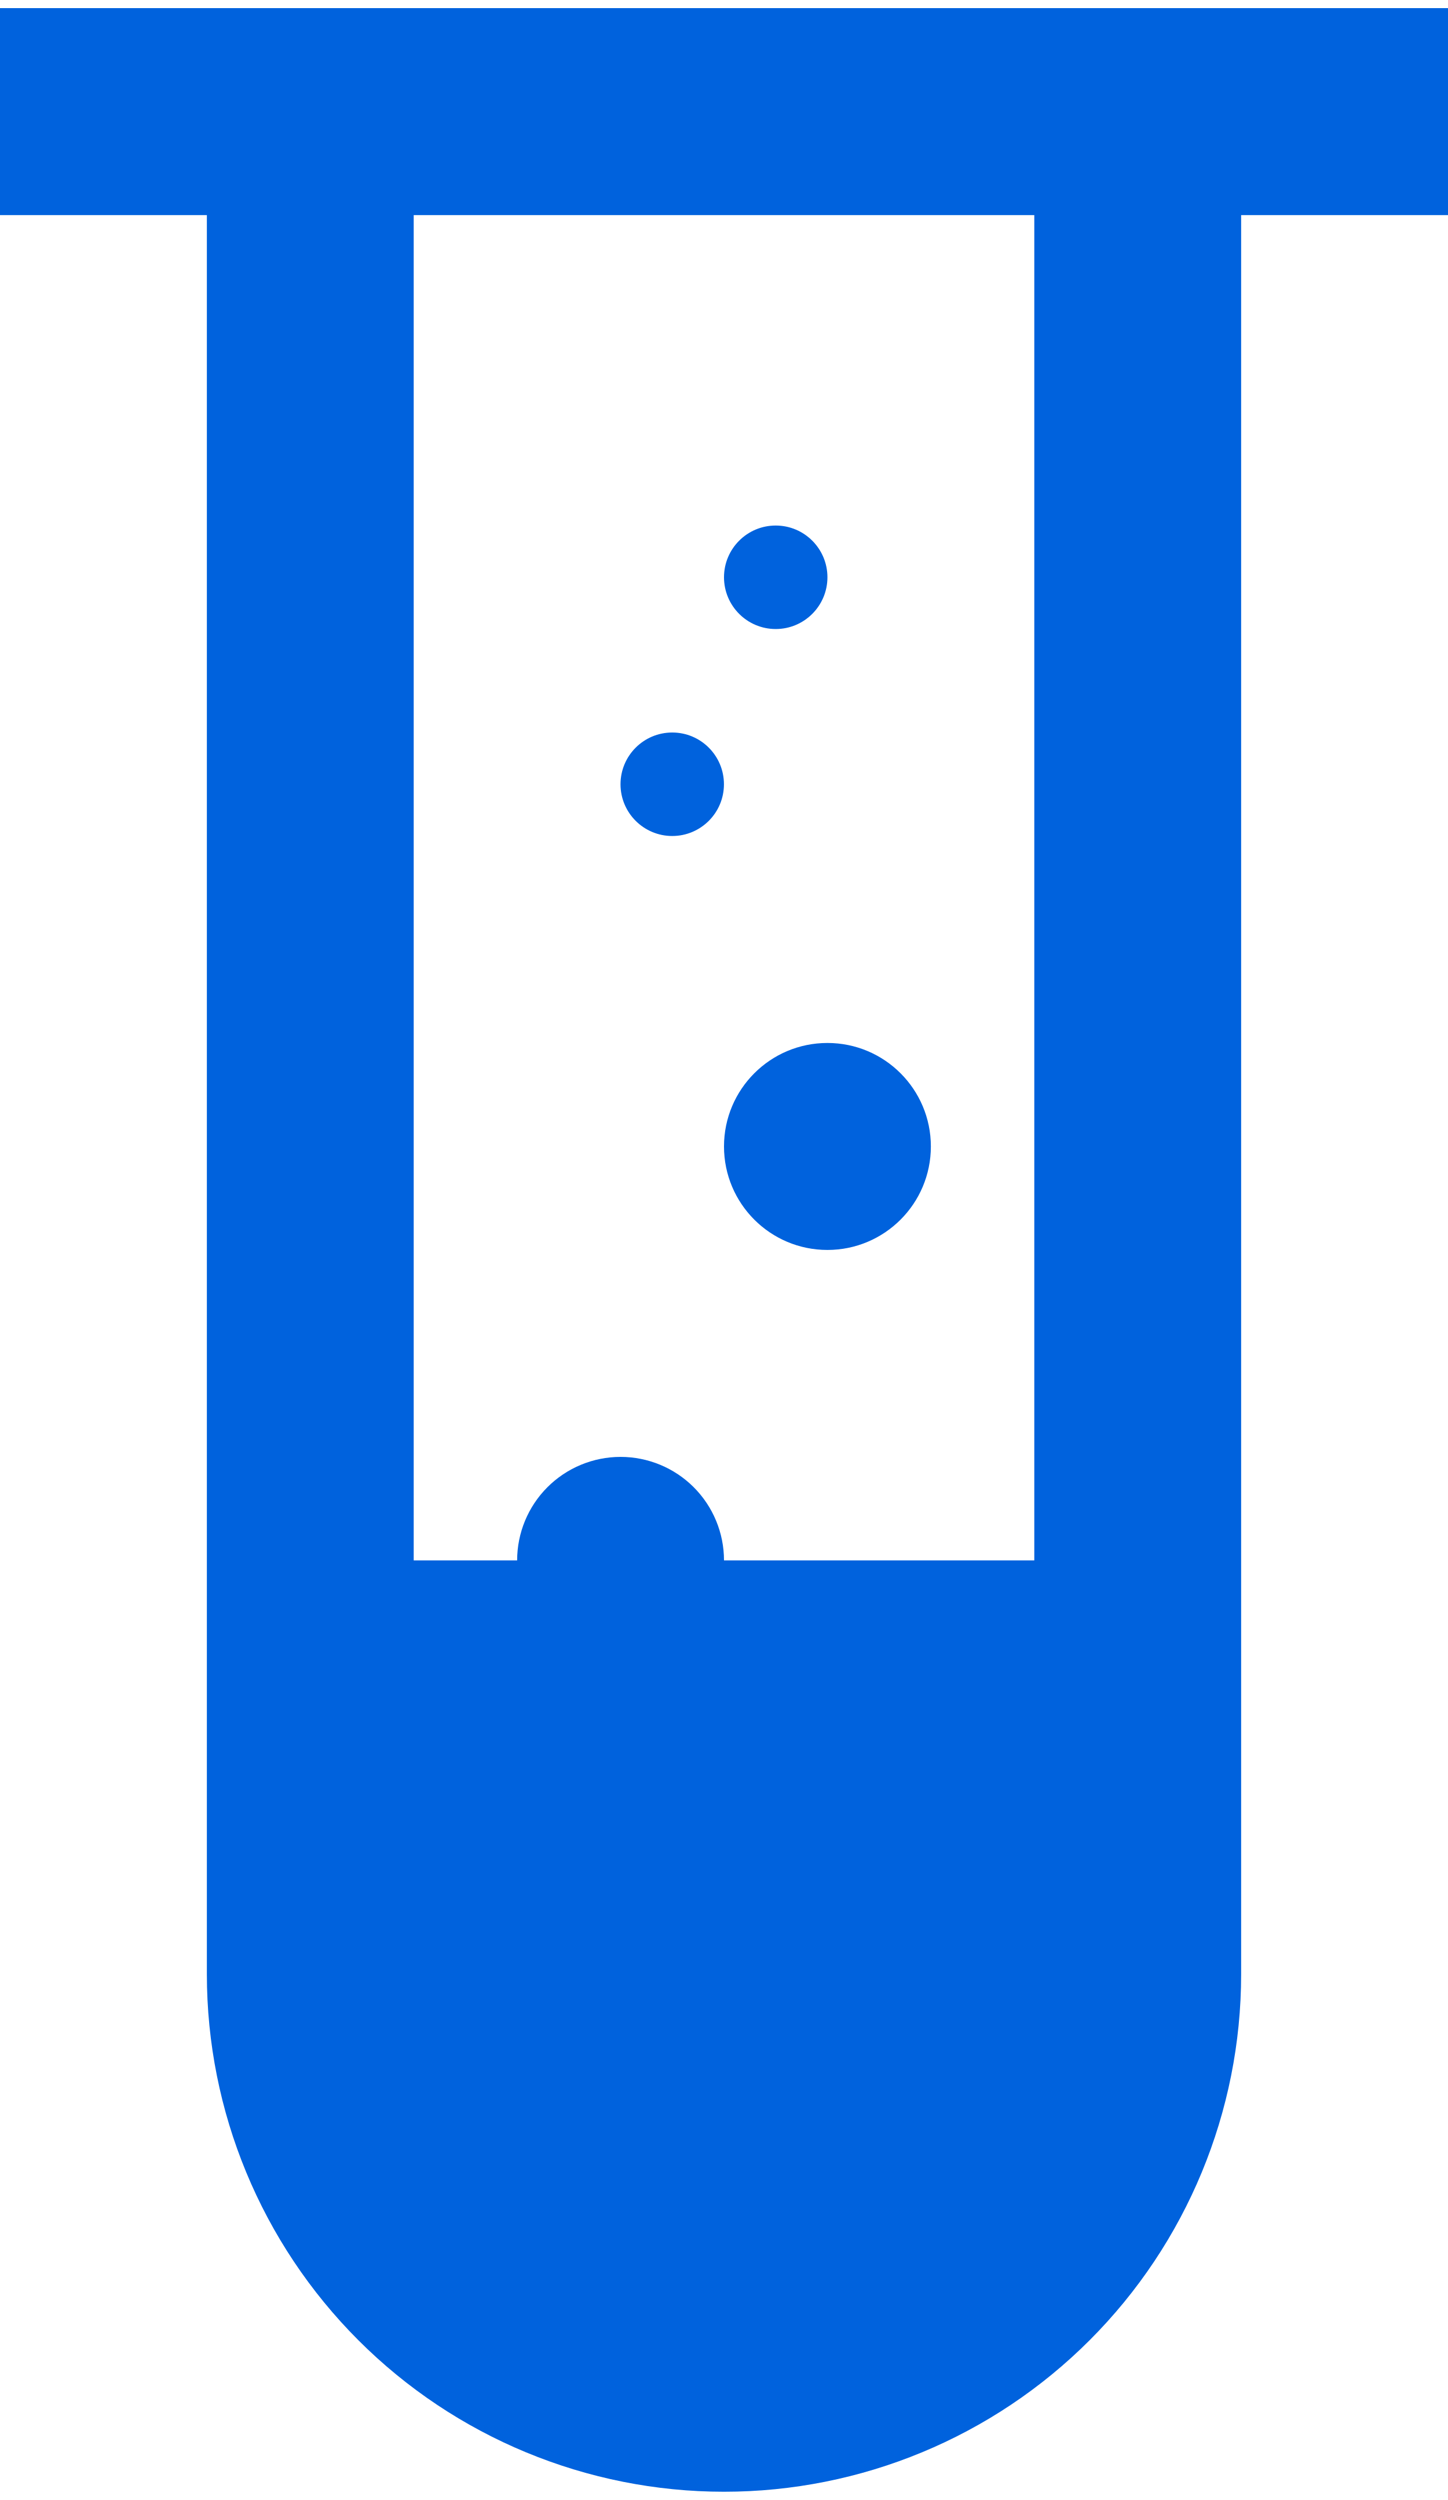<?xml version="1.0" encoding="UTF-8"?> <svg xmlns="http://www.w3.org/2000/svg" width="51" height="88" viewBox="0 0 51 88" fill="none"><path d="M29.143 44.001C31.155 44.001 32.786 42.37 32.786 40.358C32.786 38.346 31.155 36.715 29.143 36.715C27.131 36.715 25.5 38.346 25.5 40.358C25.5 42.37 27.131 44.001 29.143 44.001Z" fill="#0062DD"></path><path d="M23.677 29.429C24.683 29.429 25.498 28.613 25.498 27.608C25.498 26.602 24.683 25.786 23.677 25.786C22.671 25.786 21.855 26.602 21.855 27.608C21.855 28.613 22.671 29.429 23.677 29.429Z" fill="#0062DD"></path><path d="M27.321 22.143C28.327 22.143 29.143 21.327 29.143 20.321C29.143 19.316 28.327 18.5 27.321 18.5C26.316 18.5 25.5 19.316 25.5 20.321C25.5 21.327 26.316 22.143 27.321 22.143Z" fill="#0062DD"></path><path d="M0 0.286V7.572H7.286V69.5C7.286 74.331 9.205 78.964 12.621 82.38C16.036 85.796 20.669 87.715 25.5 87.715C30.331 87.715 34.964 85.796 38.379 82.38C41.795 78.964 43.714 74.331 43.714 69.5V7.572H51V0.286H0ZM36.429 7.572V54.929H25.5C25.5 53.963 25.116 53.036 24.433 52.353C23.75 51.67 22.823 51.286 21.857 51.286C20.891 51.286 19.964 51.67 19.281 52.353C18.598 53.036 18.214 53.963 18.214 54.929H14.571V7.572H36.429Z" fill="#0062DD"></path></svg> 